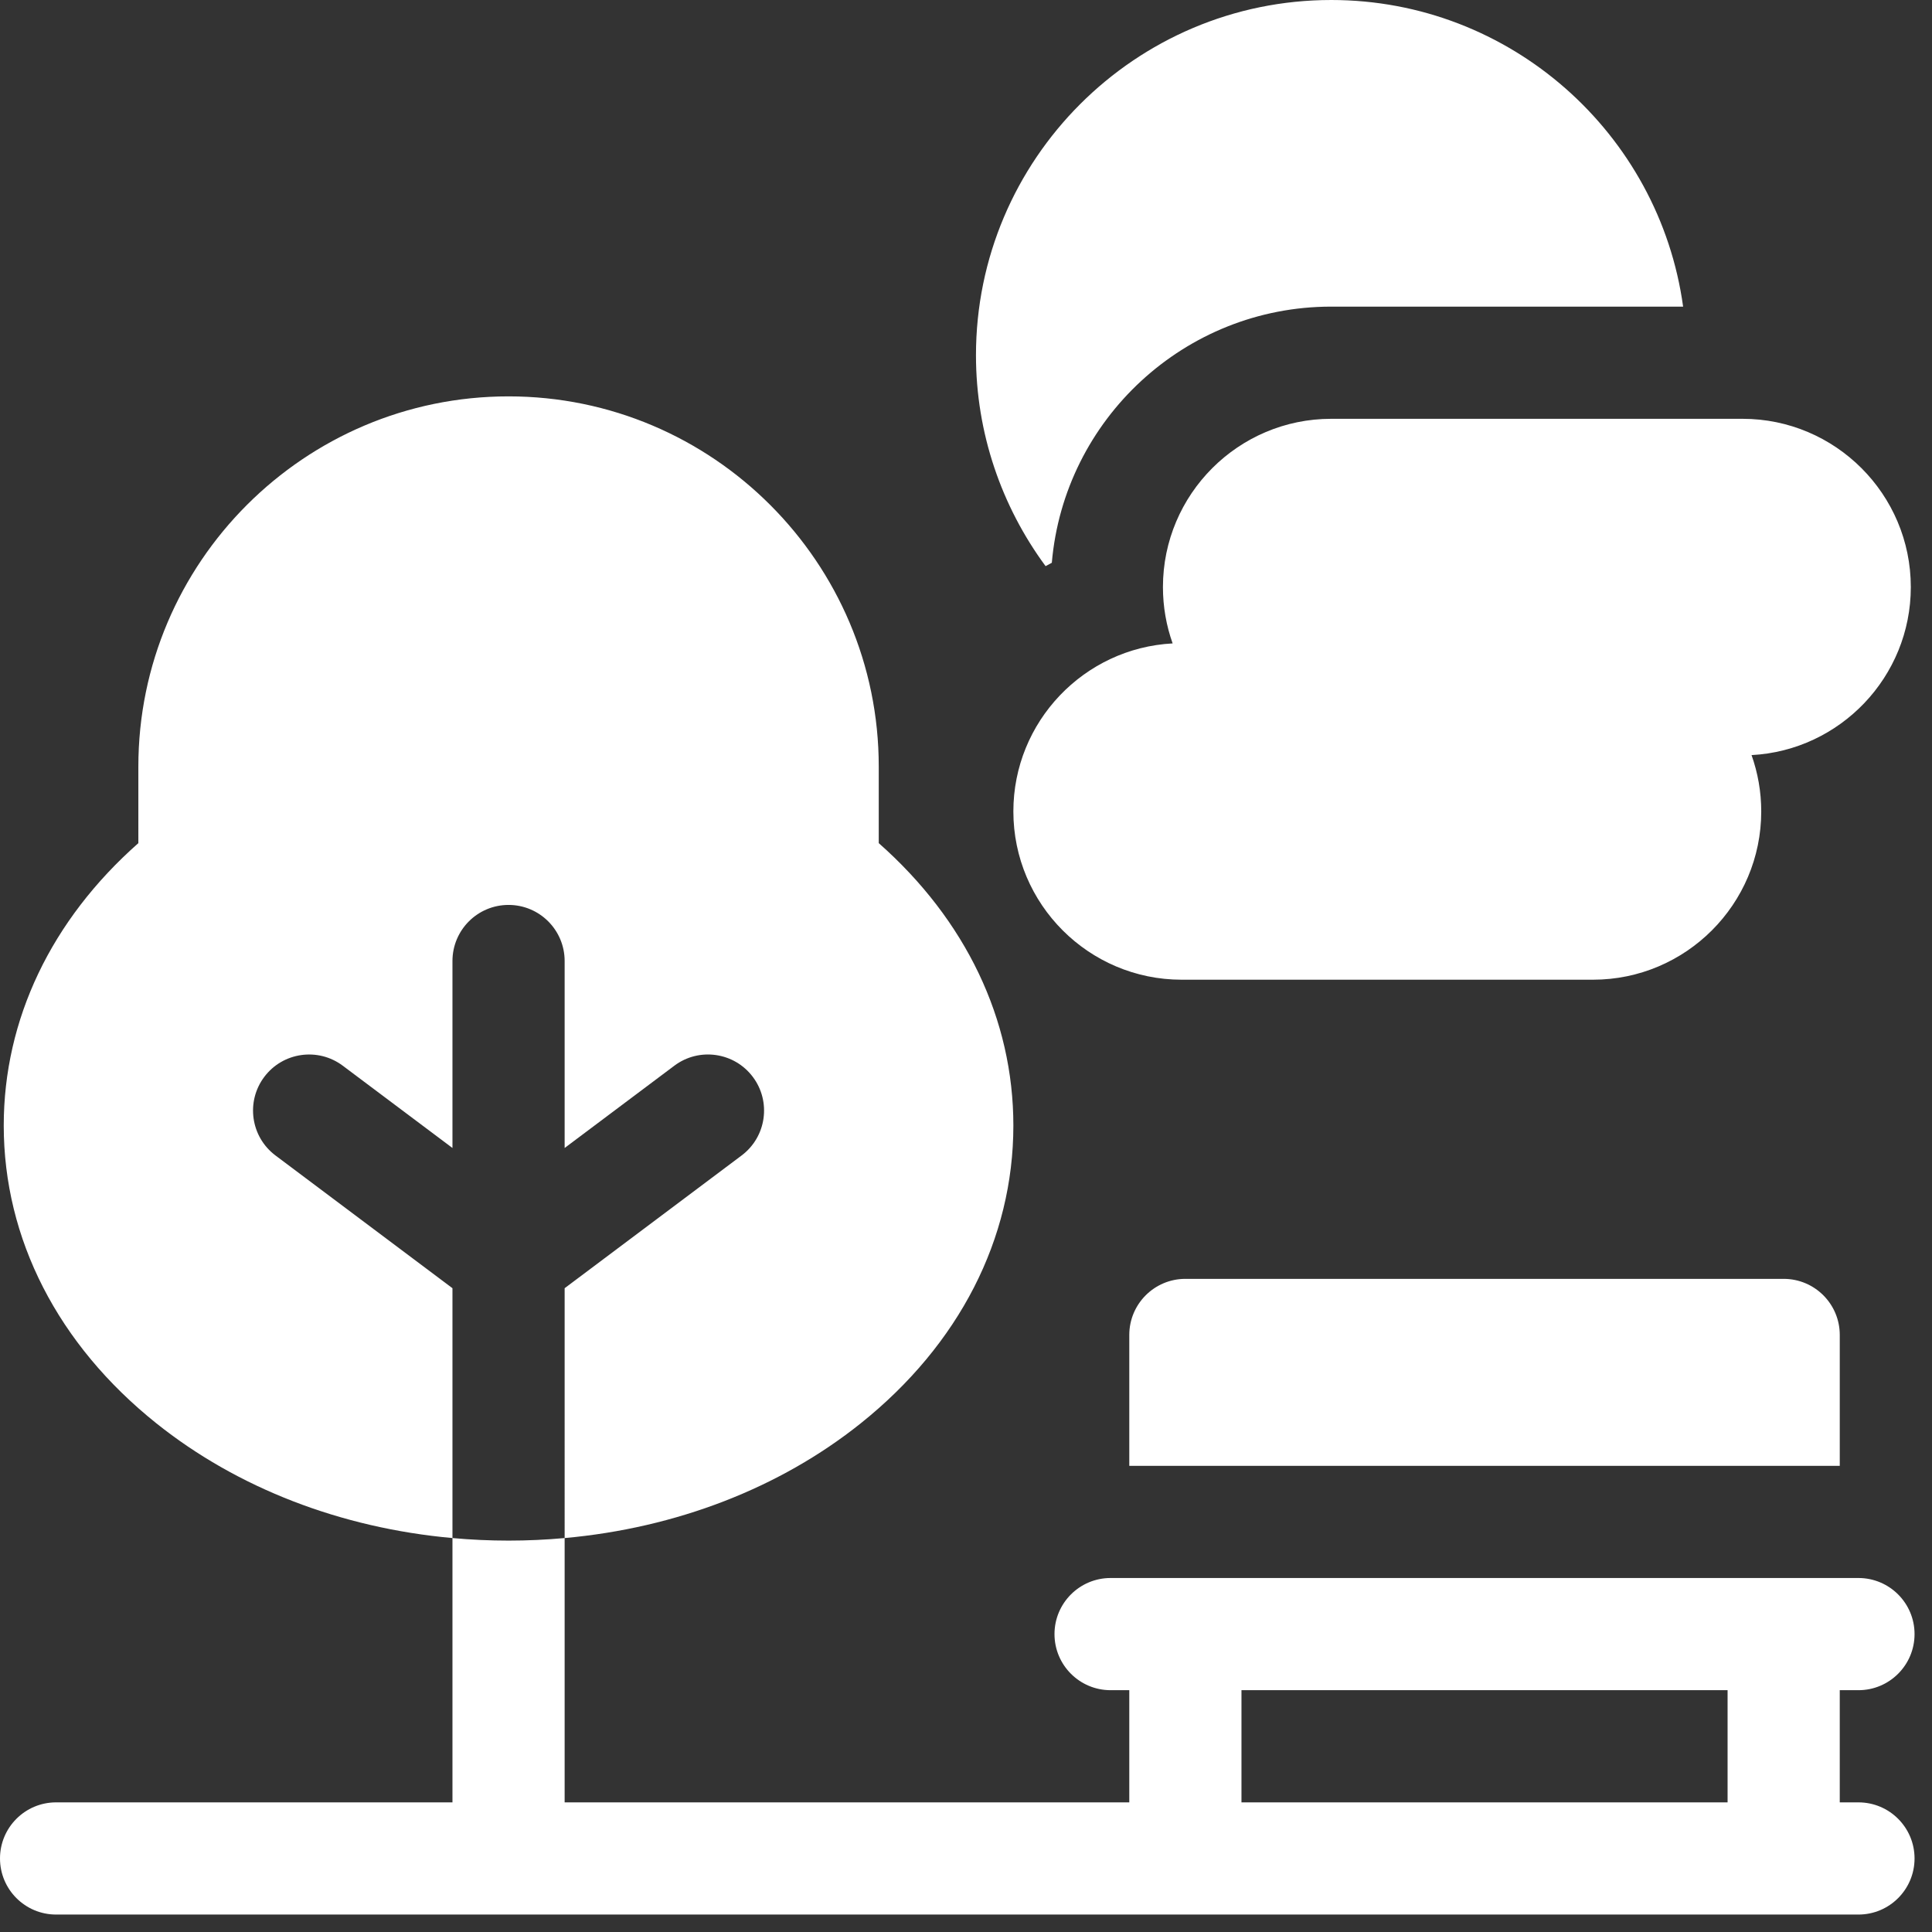 <svg xmlns="http://www.w3.org/2000/svg" width="62" height="62" viewBox="0 0 62 62">
    <rect x="0" y="0" width="62" height="62" fill="#333333" stroke="none"/>
    <g fill="none" fill-rule="evenodd">
        <g fill="#FFF" fill-rule="nonzero">
            <g>
                <g>
                    <g>
                        <g>
                            <path d="M18.12 49.358v8.482h18.12v-3.6h-.6c-.994 0-1.8-.806-1.8-1.8s.806-1.8 1.8-1.8h24c.994 0 1.8.806 1.8 1.8s-.806 1.8-1.8 1.8h-.6v3.6h.6c.994 0 1.8.806 1.8 1.8s-.806 1.8-1.8 1.8H1.8c-.994 0-1.8-.806-1.8-1.8s.806-1.8 1.8-1.8h12.72v-8.482c.594.054 1.194.082 1.8.082.606 0 1.206-.028 1.8-.082zm37.32 4.882h-15.6v3.6h15.6v-3.6zM16.32 12.72c6.55 0 11.88 5.33 11.88 11.88v2.457c2.793 2.466 4.32 5.655 4.32 9.063 0 3.635-1.738 7.027-4.893 9.552-2.605 2.084-5.93 3.364-9.507 3.686V41.34l5.68-4.26c.795-.597.956-1.725.36-2.52-.596-.795-1.725-.957-2.52-.36l-3.52 2.64v-6c0-.994-.806-1.8-1.8-1.8s-1.8.806-1.8 1.8v6L11 34.2c-.795-.596-1.924-.435-2.52.36-.596.795-.435 1.923.36 2.52l5.68 4.26v8.018c-3.577-.322-6.902-1.602-9.507-3.686C1.858 43.147.12 39.755.12 36.12c0-3.408 1.527-6.597 4.32-9.063V24.6c0-6.55 5.33-11.88 11.88-11.88zm40.92 28.32c.994 0 1.8.806 1.8 1.8v4.2h-22.8v-4.2c0-.994.806-1.8 1.8-1.8zm-1.32-27.6c2.978 0 5.4 2.422 5.4 5.4 0 2.88-2.267 5.242-5.111 5.392.201.566.311 1.174.311 1.808 0 2.978-2.422 5.4-5.4 5.4h-13.2c-2.978 0-5.4-2.422-5.4-5.4 0-2.88 2.267-5.242 5.111-5.392-.201-.566-.311-1.174-.311-1.808 0-2.978 2.422-5.4 5.4-5.4zM42.72 0c5.757 0 10.53 4.29 11.293 9.84H42.72c-4.7 0-8.57 3.62-8.966 8.22-.067.034-.133.07-.2.108-1.416-1.92-2.234-4.277-2.234-6.768 0-6.286 5.114-11.4 11.4-11.4z" transform="translate(-454 -1922) translate(-23) translate(23 1638) translate(157 284) translate(297)"/>
                        </g>
                    </g>
                </g>
            </g>
        </g>
    </g>
</svg>

